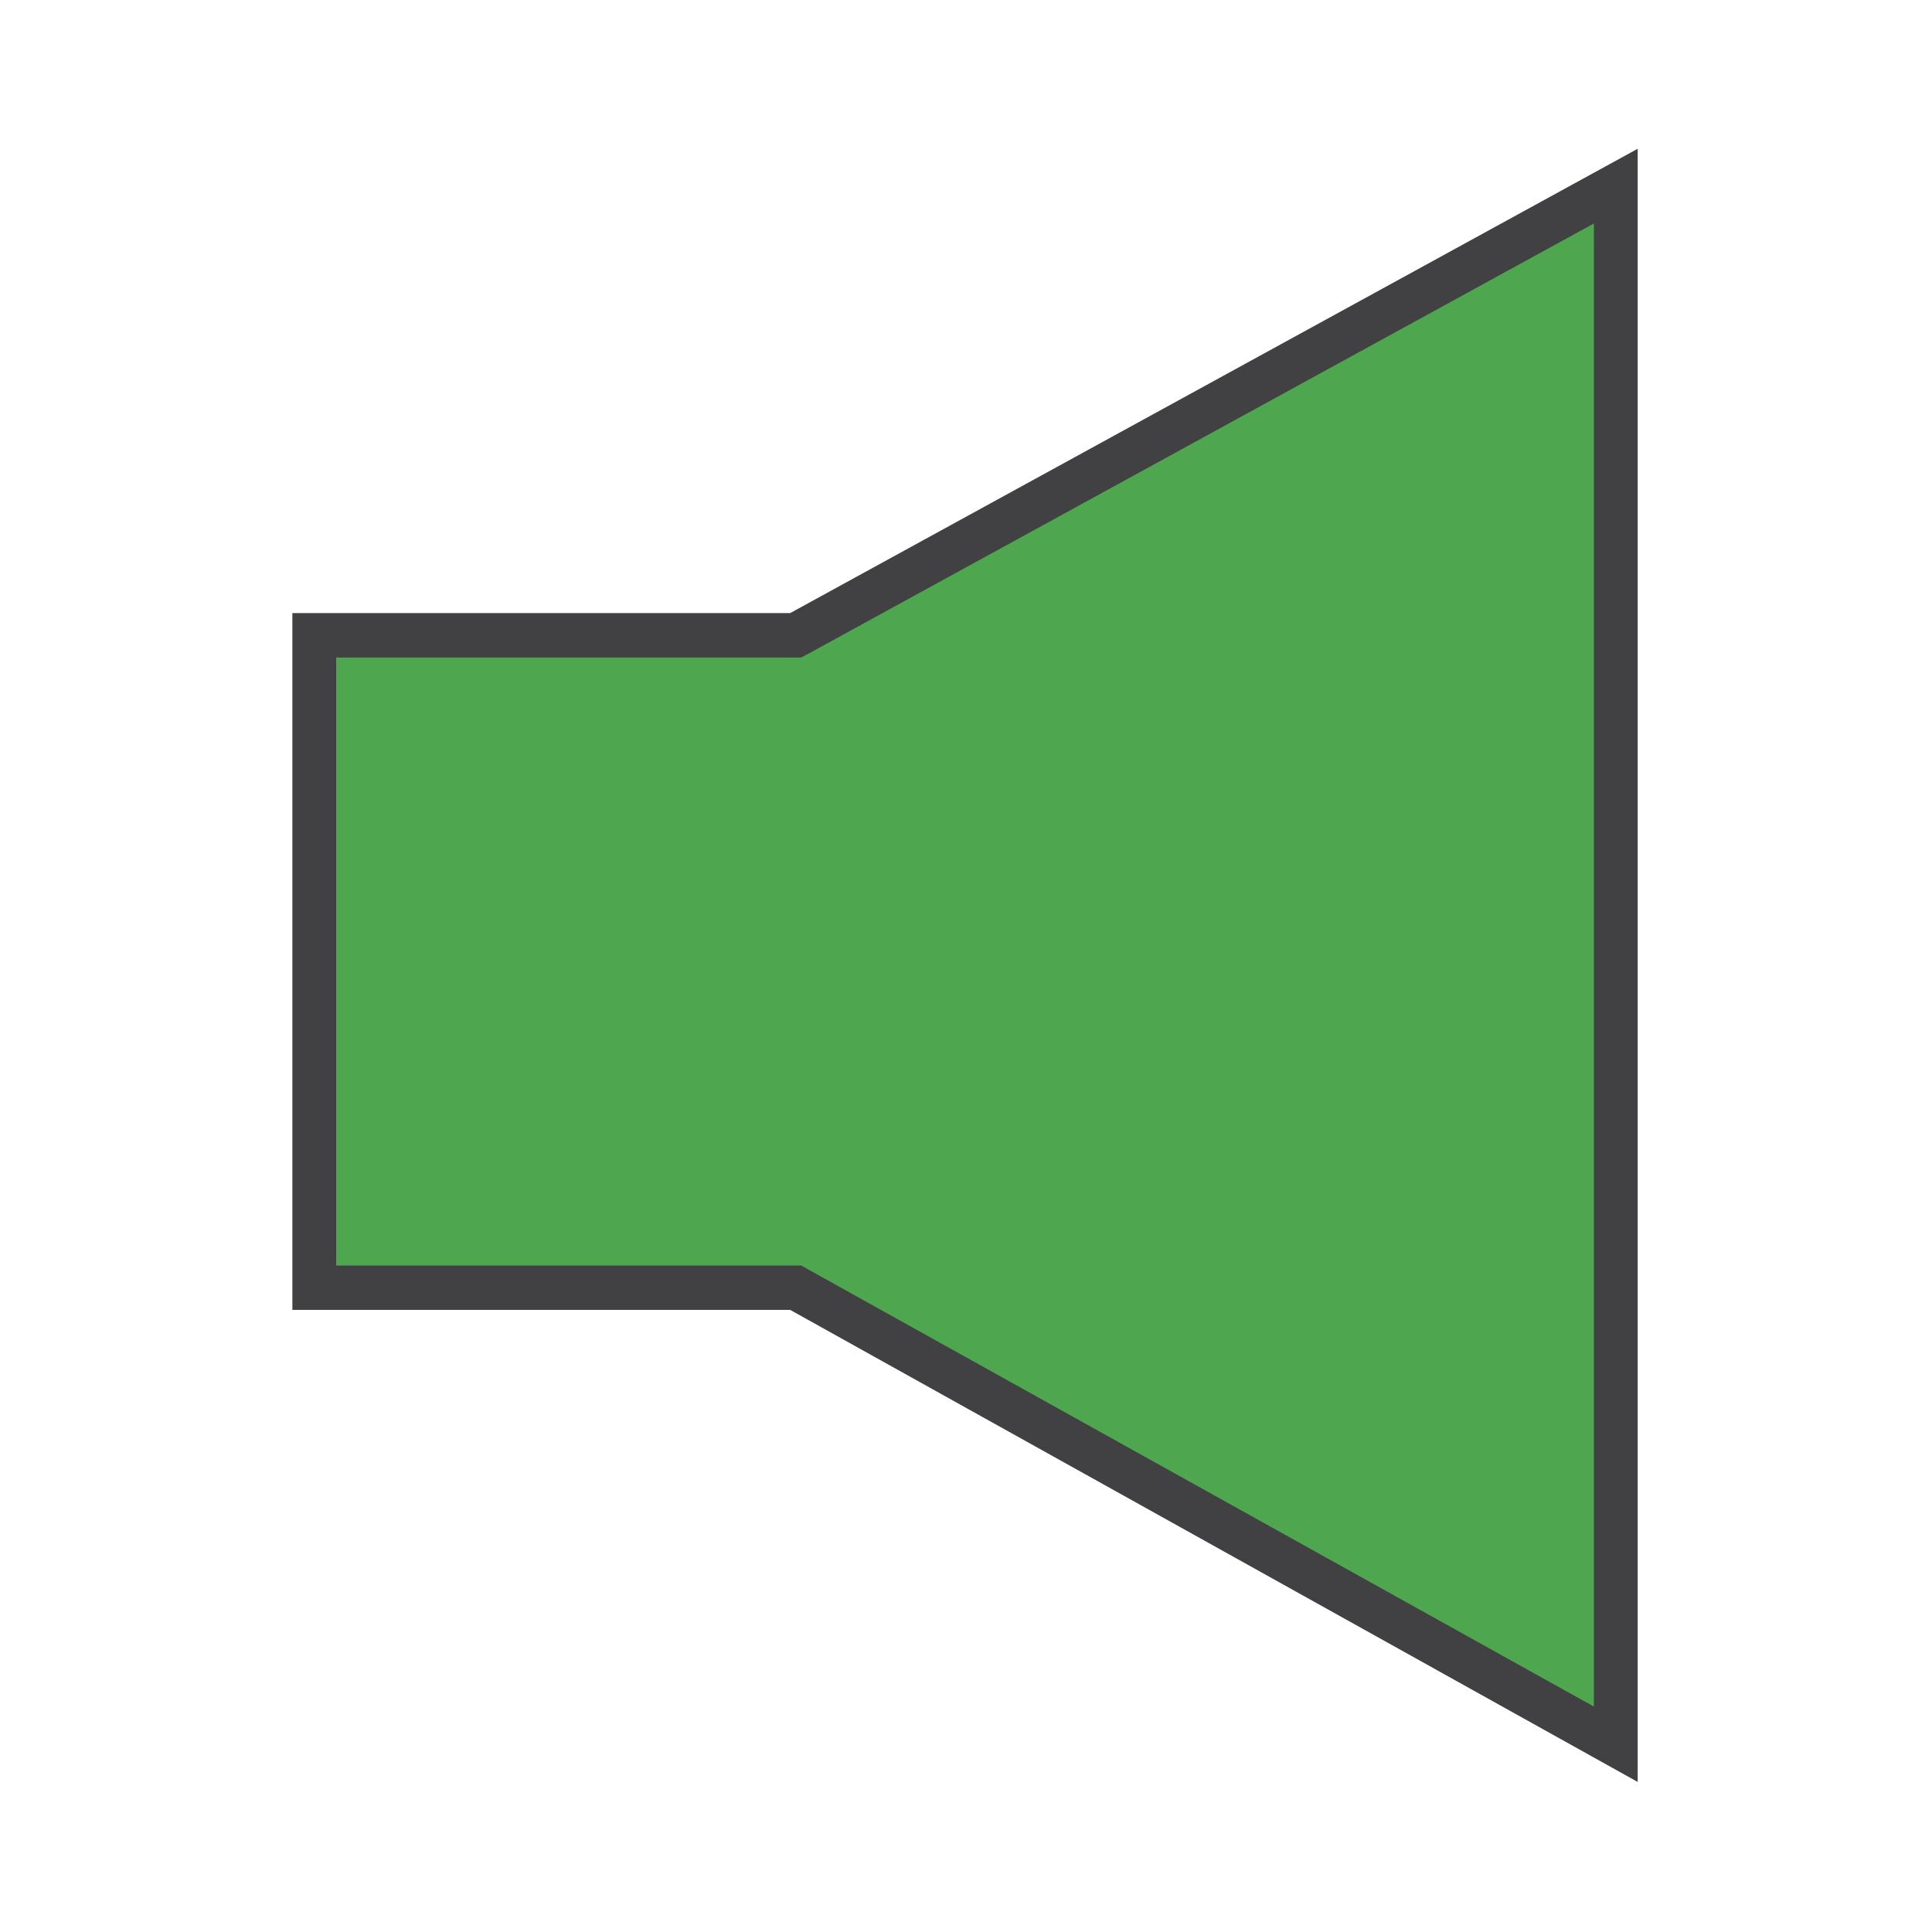 <?xml version="1.0" encoding="utf-8"?>
<!-- Generator: Adobe Illustrator 21.1.0, SVG Export Plug-In . SVG Version: 6.00 Build 0)  -->
<svg version="1.1" id="Layer_1" xmlns="http://www.w3.org/2000/svg" xmlns:xlink="http://www.w3.org/1999/xlink" x="0px" y="0px"
	 viewBox="0 0 300 300" style="enable-background:new 0 0 300 300;" xml:space="preserve">
<style type="text/css">
	.st0{fill:#4EA64F;}
	.st1{fill:#414042;}
</style>
<g>
	<polygon class="st0" points="48.5,99 123.9,99 250,29.4 250,269.8 123,200.2 48.5,200.2 	"/>
	<path class="st1" d="M247.5,34.7l0,230.3L126,197.4l-1.6-0.9h-1.8l-70.4,0l0-94.4l70.4,0h1.8l1.5-0.8L247.5,34.7 M254.3,23.1
		L122.7,95.2l-77.3,0l0,108.2l77.3,0l131.6,73.3L254.3,23.1L254.3,23.1z"/>
</g>
</svg>
